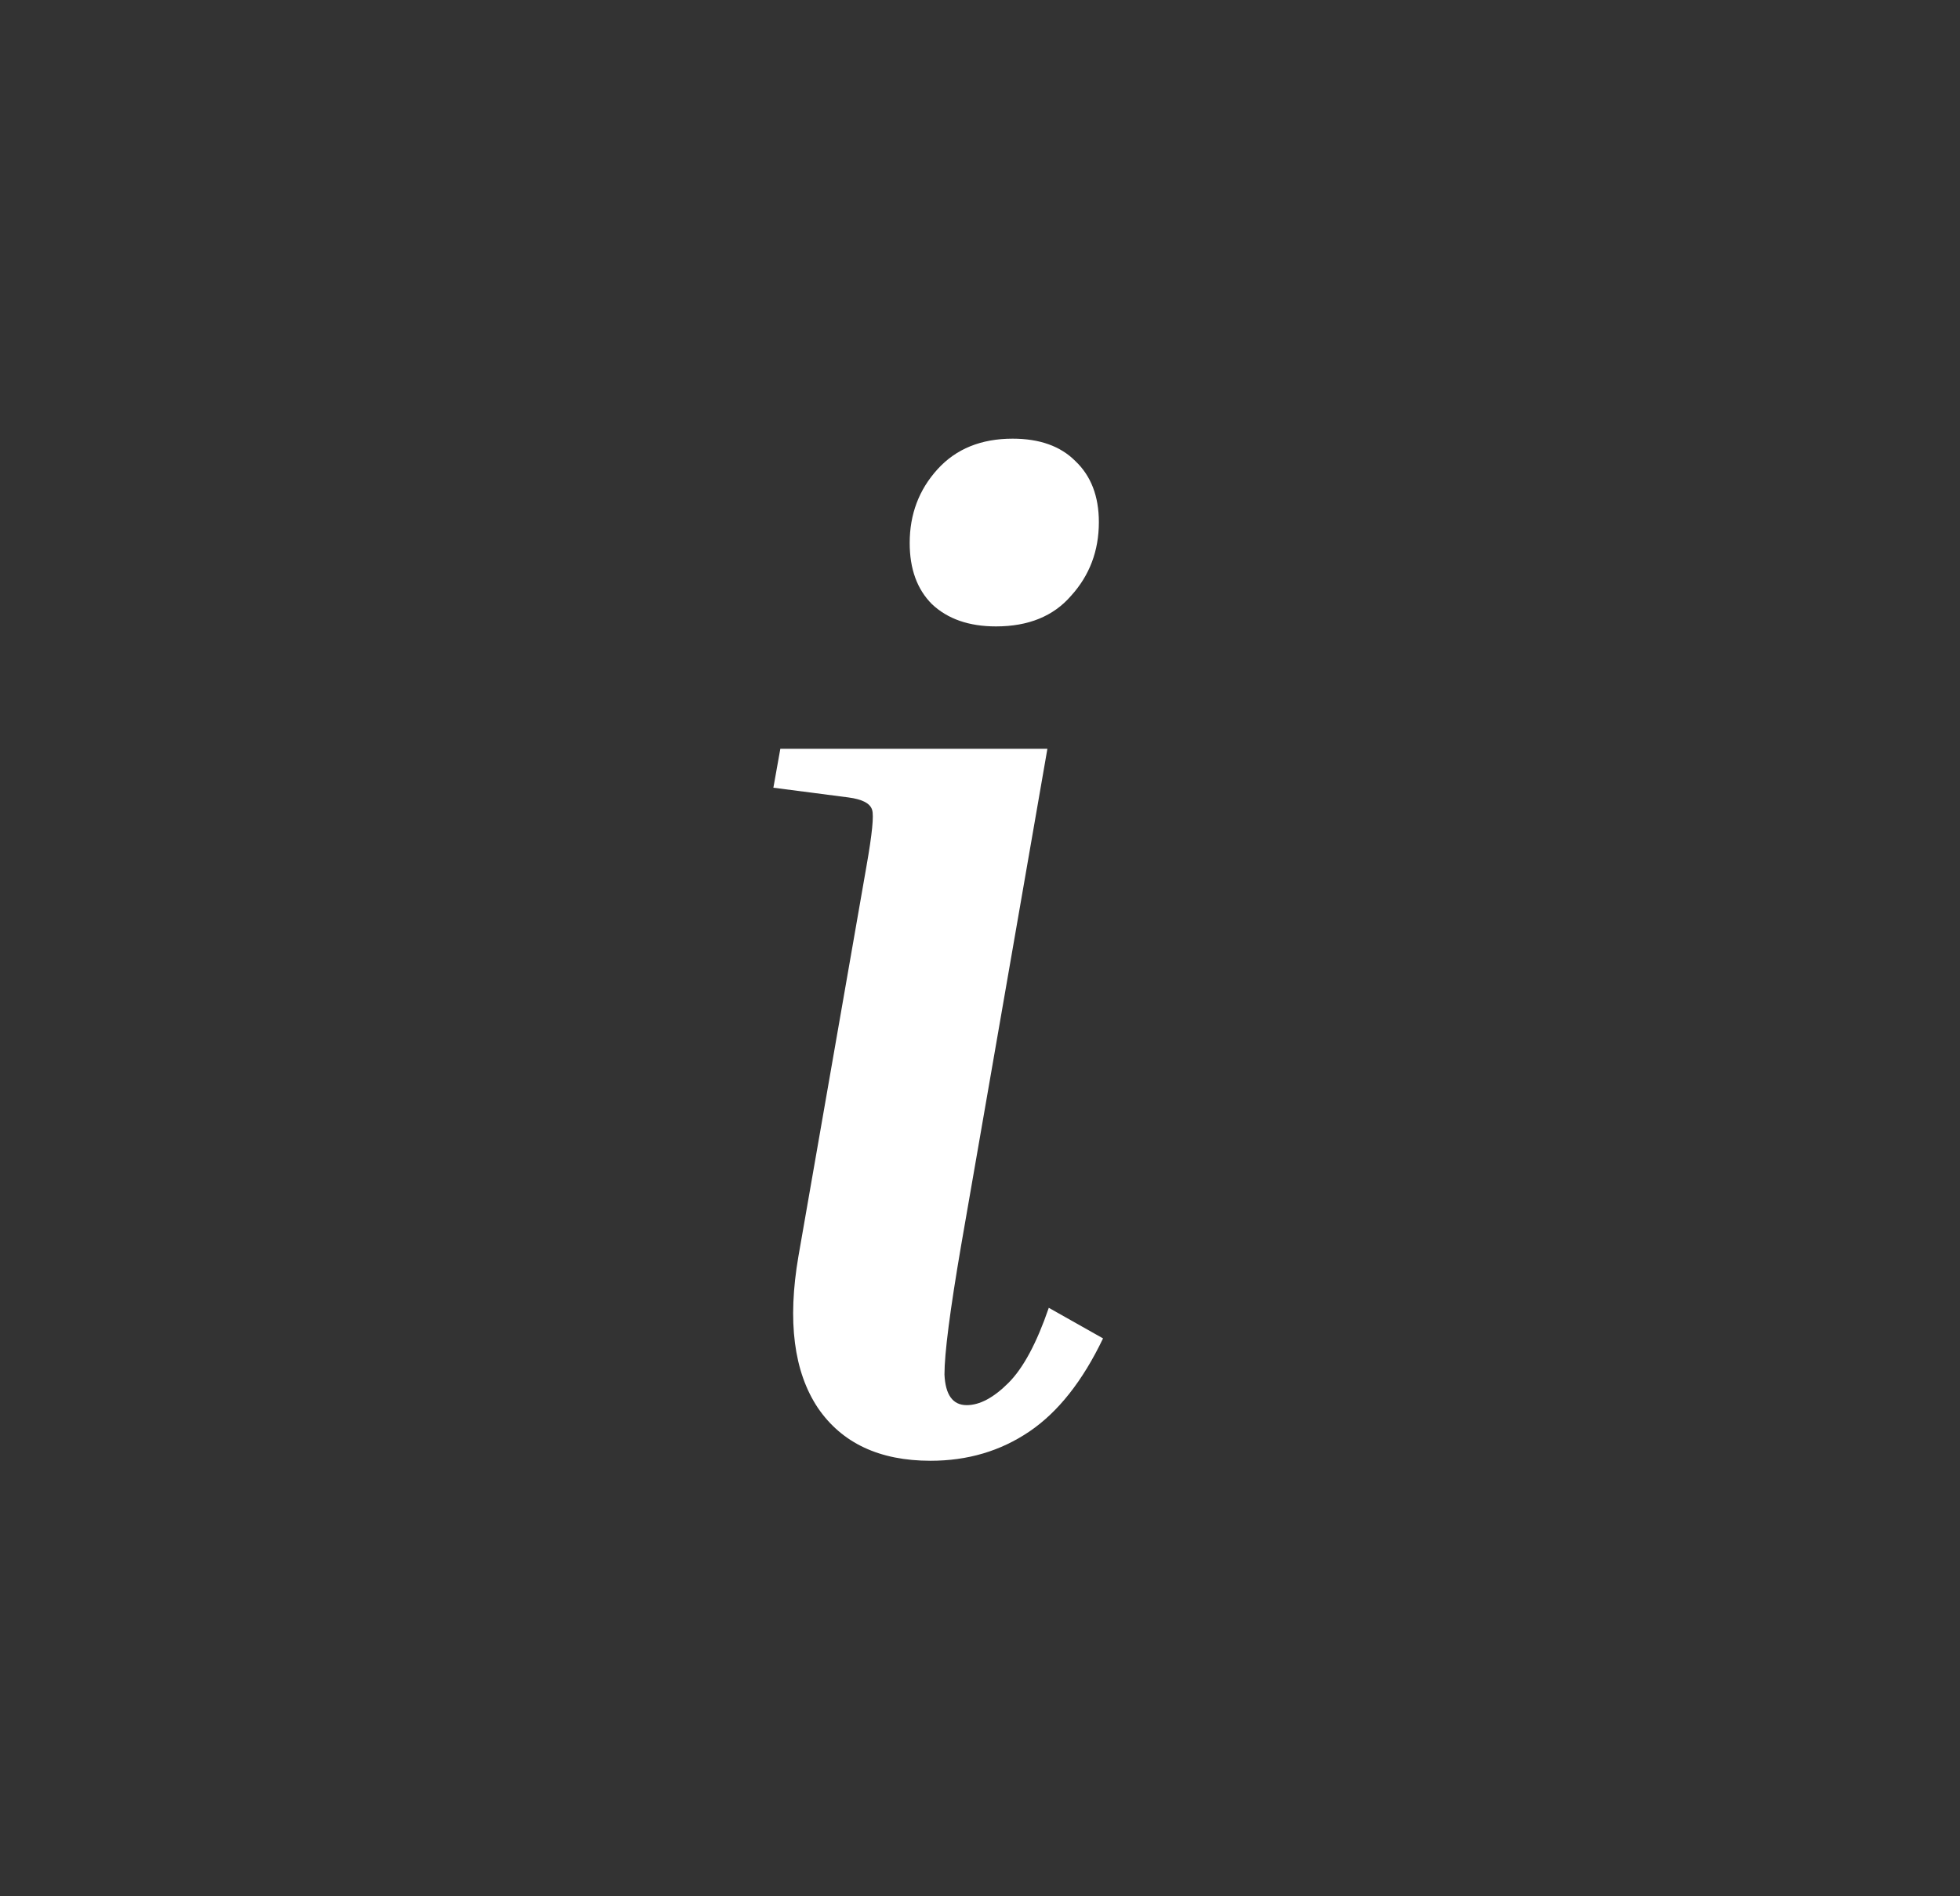 <?xml version="1.0" encoding="UTF-8"?> <svg xmlns="http://www.w3.org/2000/svg" width="31" height="30" viewBox="0 0 31 30" fill="none"><rect x="0" y="0" width="31" height="30" fill="#333333" stroke="none"/><path d="M15.752 9.91C15.327 9.91 14.989 9.793 14.74 9.558C14.505 9.323 14.388 9.001 14.388 8.59C14.388 8.135 14.535 7.747 14.828 7.424C15.121 7.101 15.517 6.94 16.016 6.94C16.441 6.94 16.771 7.057 17.006 7.292C17.255 7.527 17.38 7.849 17.38 8.26C17.38 8.715 17.233 9.103 16.94 9.426C16.661 9.749 16.265 9.91 15.752 9.91ZM12.232 12.462L12.342 11.846H16.566L15.202 19.7C15.026 20.727 14.938 21.409 14.938 21.746C14.953 22.069 15.07 22.23 15.29 22.23C15.495 22.23 15.715 22.113 15.95 21.878C16.185 21.643 16.397 21.247 16.588 20.69L17.446 21.174C17.123 21.849 16.735 22.34 16.28 22.648C15.825 22.956 15.305 23.11 14.718 23.11C13.911 23.11 13.317 22.831 12.936 22.274C12.555 21.702 12.452 20.903 12.628 19.876L13.706 13.694C13.794 13.195 13.823 12.902 13.794 12.814C13.765 12.711 13.64 12.645 13.42 12.616L12.232 12.462Z" fill="white"></path></svg> 